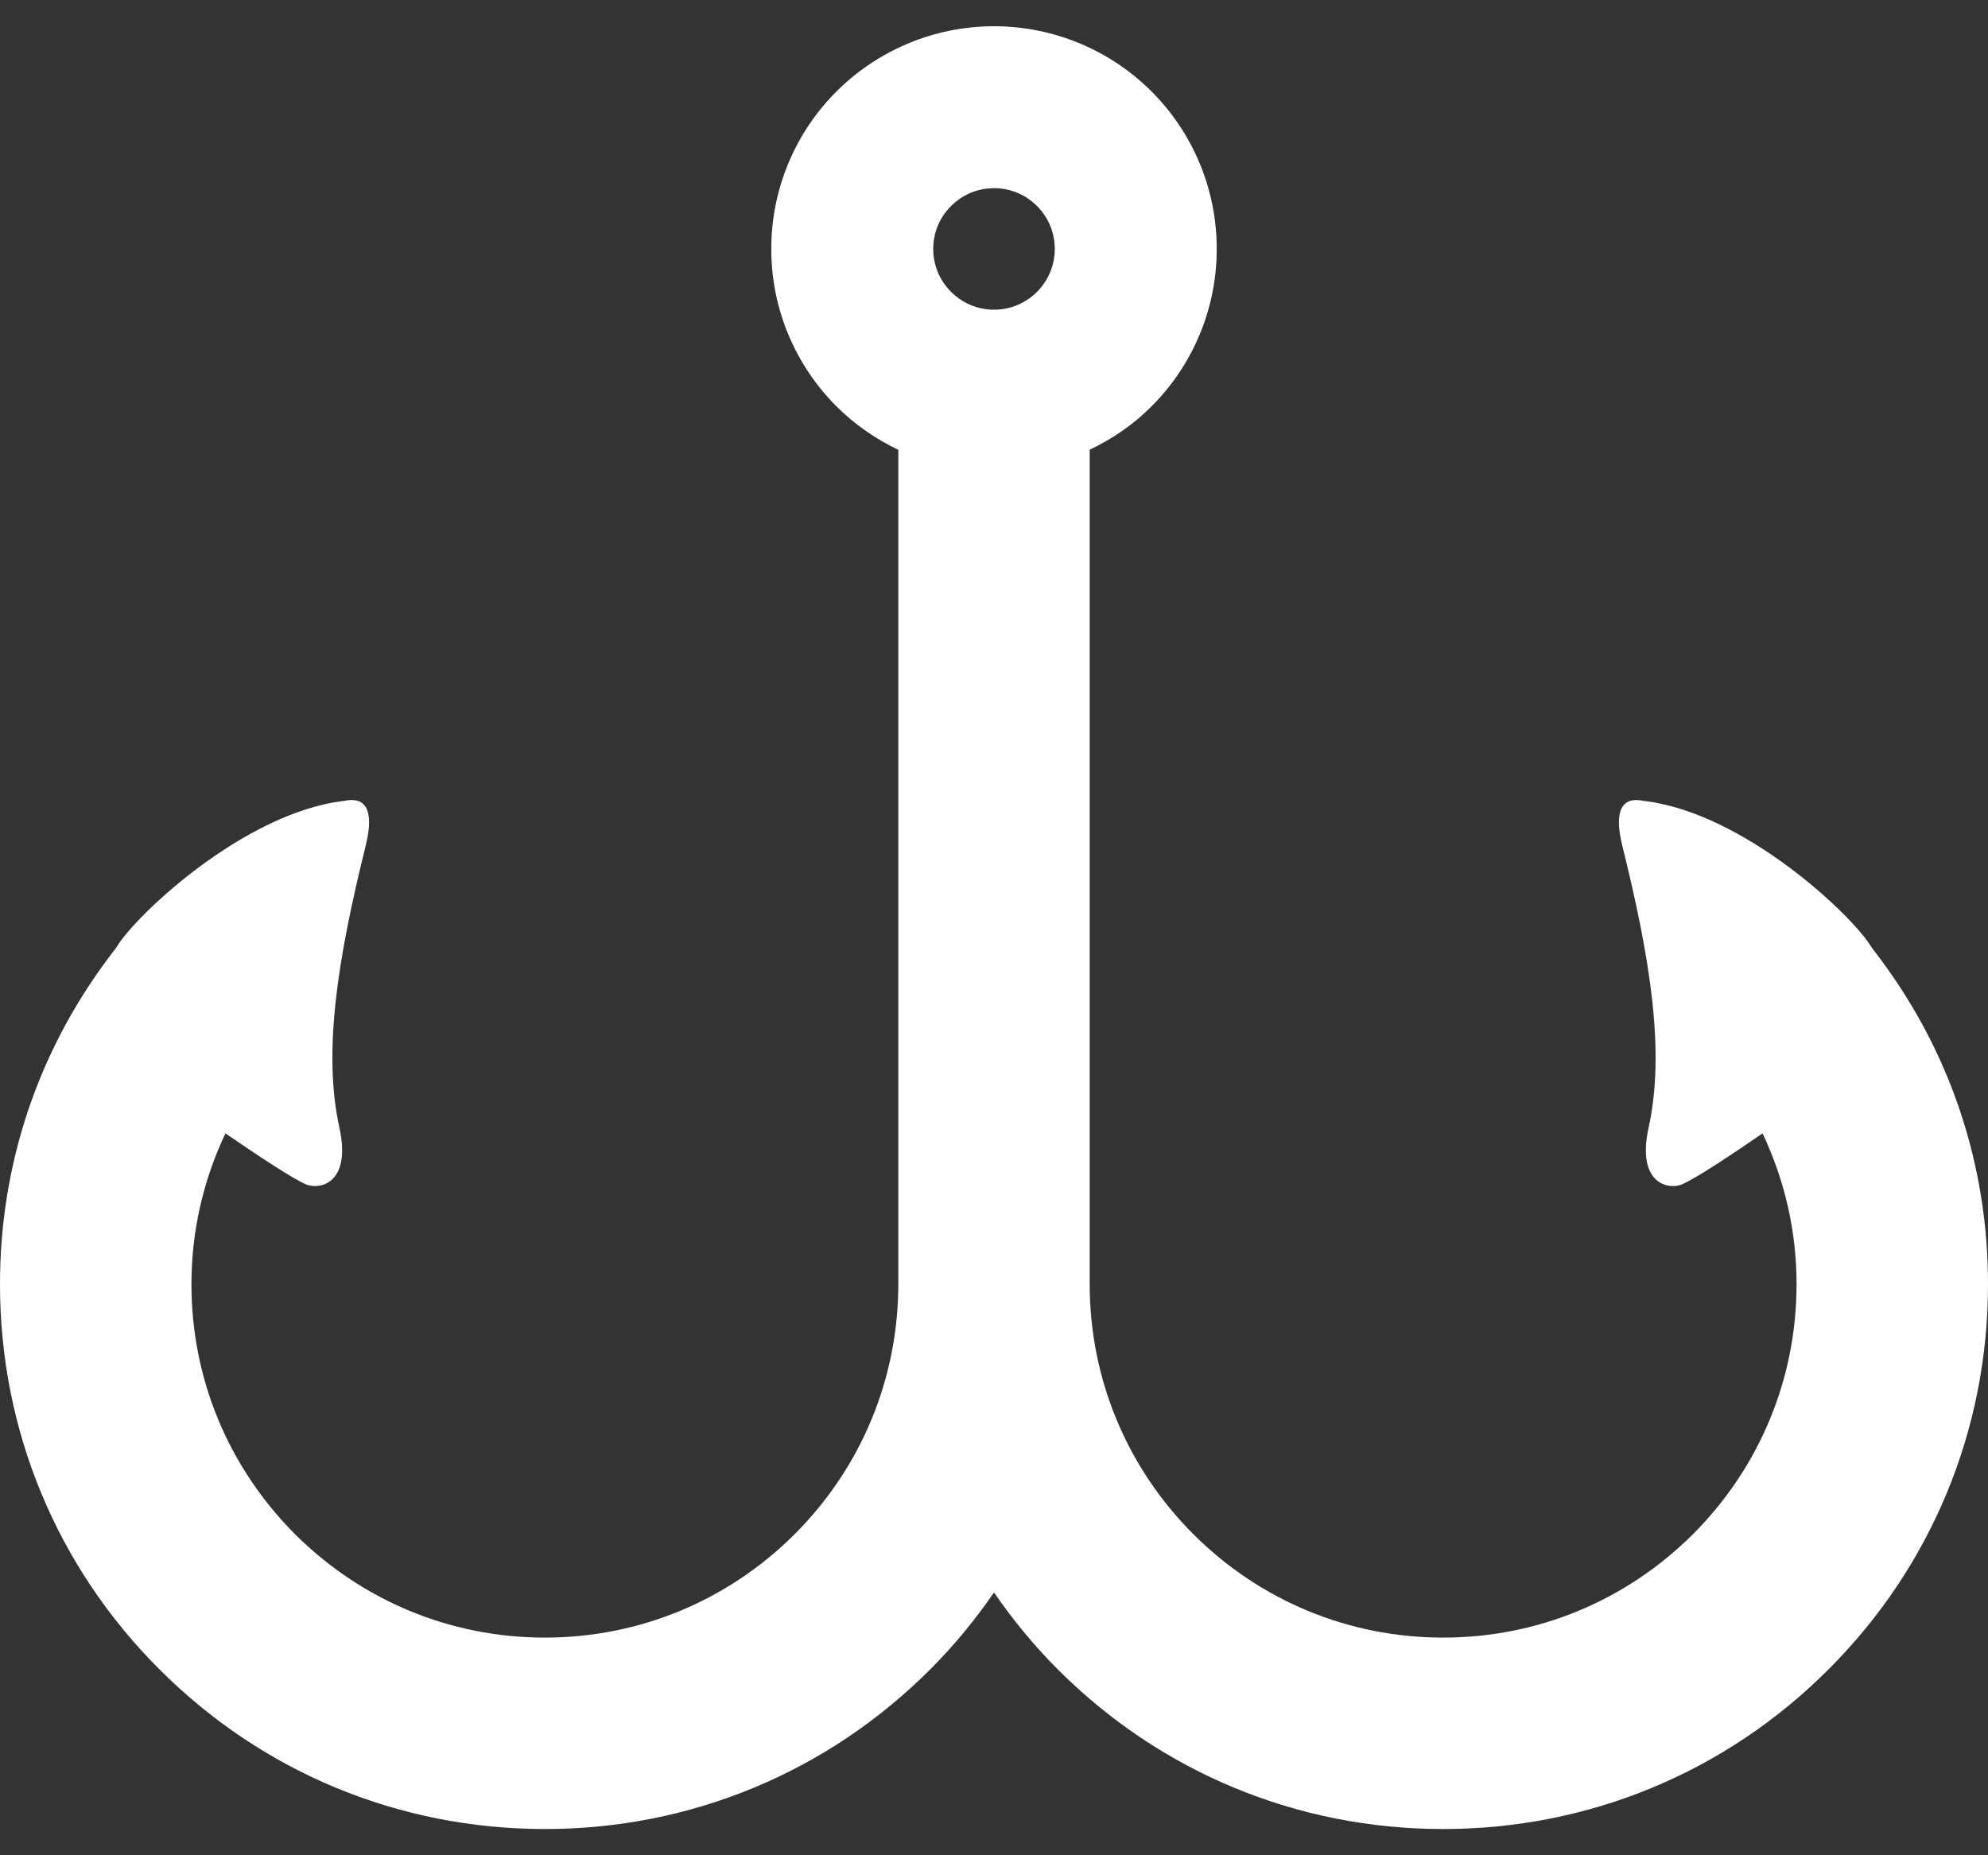 <svg width="30" height="28" viewBox="0 0 30 28" fill="none" xmlns="http://www.w3.org/2000/svg">
<rect x="0" y="0" width="30" height="28" fill="#333333" stroke="none"/>
<path d="M28.373 14.47L28.24 14.293C27.962 13.821 26.311 12.258 24.803 12.087C24.51 12.023 24.338 12.186 24.482 12.765C24.907 14.481 25.129 15.877 24.879 17.015C24.691 17.872 25.183 17.958 25.379 17.876C25.584 17.79 26.135 17.424 26.598 17.105C26.933 17.813 27.111 18.583 27.111 19.382C27.111 20.804 26.556 22.144 25.549 23.153C24.54 24.16 23.201 24.715 21.778 24.715C20.355 24.715 19.015 24.16 18.007 23.153C17 22.144 16.445 20.804 16.444 19.382V6.787C16.793 6.622 17.11 6.401 17.377 6.133C17.983 5.529 18.362 4.682 18.361 3.757C18.362 2.832 17.983 1.984 17.377 1.38C16.773 0.775 15.924 0.396 15 0.396C14.076 0.396 13.228 0.775 12.623 1.38C12.017 1.984 11.638 2.832 11.639 3.757C11.638 4.682 12.017 5.529 12.623 6.133C12.89 6.401 13.208 6.622 13.556 6.789V19.382C13.555 20.804 13 22.144 11.993 23.153C10.985 24.159 9.645 24.715 8.222 24.715C6.799 24.715 5.46 24.159 4.451 23.153C3.444 22.144 2.889 20.804 2.889 19.382C2.889 18.583 3.067 17.812 3.402 17.105C3.865 17.423 4.416 17.79 4.621 17.876C4.817 17.958 5.309 17.872 5.121 17.015C4.871 15.877 5.093 14.481 5.518 12.765C5.662 12.186 5.49 12.023 5.197 12.087C3.689 12.258 2.038 13.821 1.76 14.293L1.627 14.47C0.561 15.898 -0.001 17.596 8.96586e-07 19.382C-0.001 21.58 0.854 23.645 2.407 25.195C3.959 26.749 6.023 27.604 8.222 27.604H8.224C10.421 27.604 12.485 26.749 14.037 25.195C14.398 24.835 14.716 24.445 15 24.034C15.284 24.445 15.602 24.835 15.963 25.195C17.515 26.749 19.579 27.604 21.776 27.604H21.778C23.977 27.604 26.041 26.749 27.593 25.195C29.145 23.645 30.001 21.58 30 19.382C30.001 17.596 29.439 15.898 28.373 14.47ZM15.649 4.405C15.478 4.572 15.258 4.673 15 4.674C14.743 4.673 14.522 4.572 14.352 4.405C14.184 4.235 14.084 4.014 14.083 3.757C14.084 3.5 14.184 3.278 14.352 3.109C14.522 2.941 14.743 2.841 15 2.84C15.258 2.841 15.479 2.941 15.649 3.109C15.816 3.278 15.916 3.5 15.917 3.757C15.916 4.014 15.816 4.235 15.649 4.405Z" fill="white"/>
</svg>
